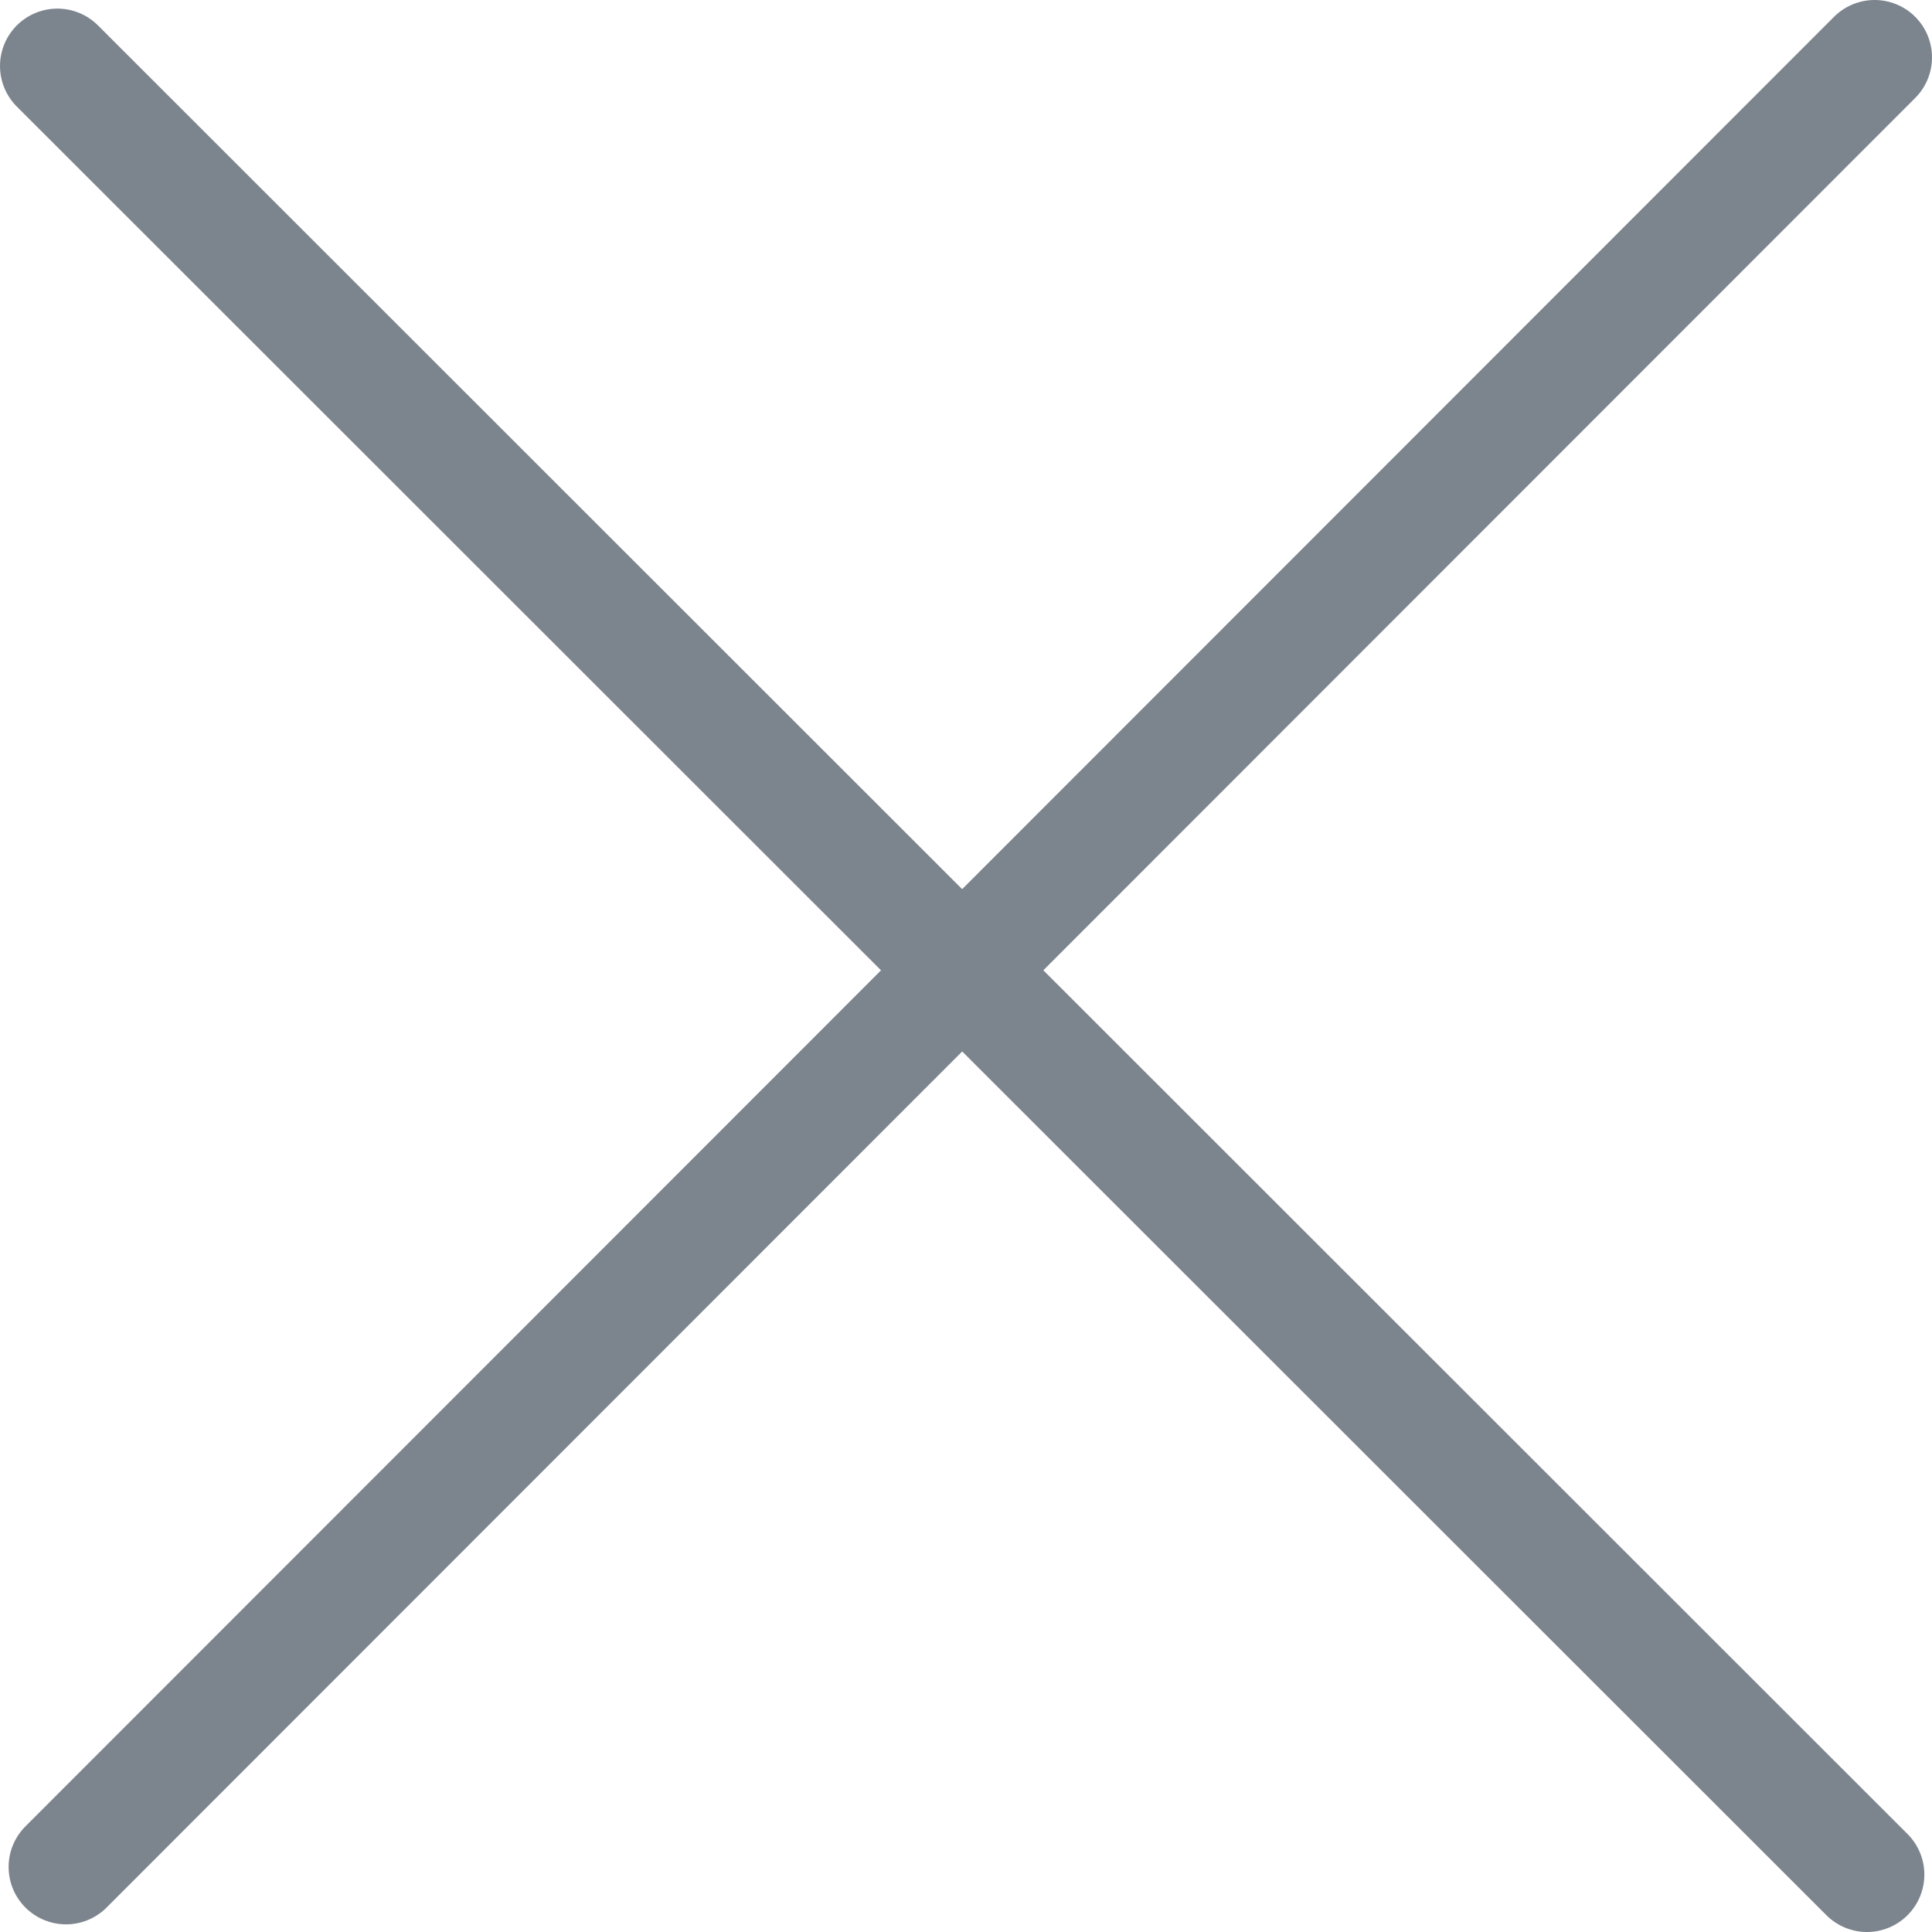 <svg xmlns="http://www.w3.org/2000/svg" viewBox="0 0 20.2 20.2"><defs><style>.cls-1{fill:none;stroke:#7c848d;stroke-linecap:round;stroke-miterlimit:10;stroke-width:1.2px;}</style></defs><title>Asset 1</title><g id="Layer_2" data-name="Layer 2"><g id="LanguagePanel"><line class="cls-1" x1="0.6" y1="0.69" x2="19.52" y2="19.6"/><line class="cls-1" x1="19.6" y1="0.6" x2="0.69" y2="19.52"/></g></g></svg>